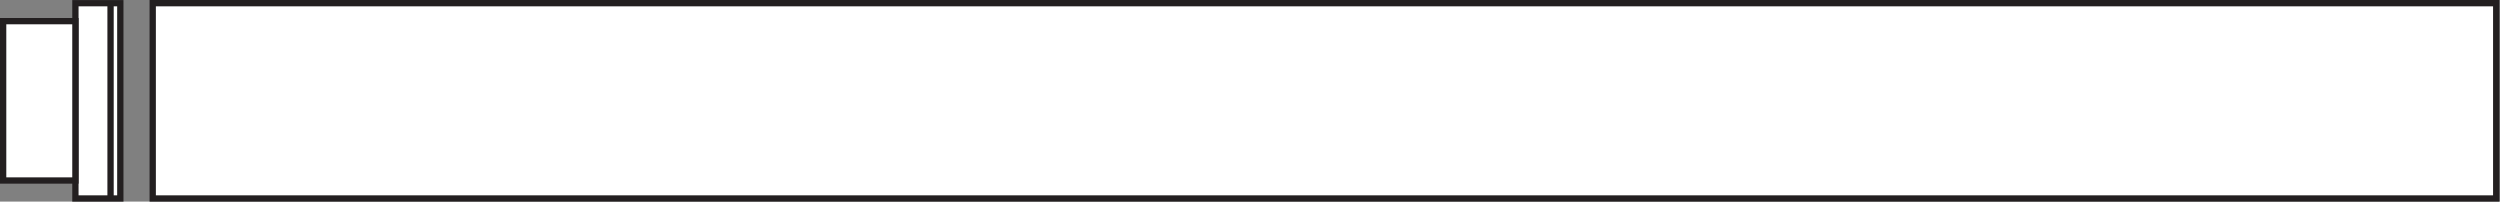 <?xml version="1.0" encoding="UTF-8" standalone="no"?>
<svg
   xmlns:dc="http://purl.org/dc/elements/1.1/"
   xmlns:cc="http://creativecommons.org/ns#"
   xmlns:rdf="http://www.w3.org/1999/02/22-rdf-syntax-ns#"
   xmlns:svg="http://www.w3.org/2000/svg"
   xmlns="http://www.w3.org/2000/svg"
   viewBox="0 0 375.12 30.253"
   height="30.253"
   width="375.12"
   xml:space="preserve"
   id="svg2"
   version="1.1"><rect x="0" y="0" width="375.12" height="30.253" fill="#808080" stroke="none"/><defs
     id="defs6" /><g
     transform="matrix(1.333,0,0,-1.333,0,30.253)"
     id="g10"><g
       transform="scale(0.1)"
       id="g12"><path
         id="path14"
         style="fill:#ffffff;fill-opacity:1;fill-rule:nonzero;stroke:none"
         d="M 135.438,3.543 H 84.883 V 223.367 H 135.438 V 3.543" /><path
         id="path16"
         style="fill:none;stroke:#231f20;stroke-width:7.087;stroke-linecap:butt;stroke-linejoin:miter;stroke-miterlimit:10;stroke-dasharray:none;stroke-opacity:1"
         d="M 135.438,3.543 H 84.883 V 223.367 h 50.555 z" /><path
         id="path18"
         style="fill:#ffffff;fill-opacity:1;fill-rule:nonzero;stroke:none"
         d="M 124.445,223.367 V 3.543" /><path
         id="path20"
         style="fill:none;stroke:#231f20;stroke-width:7.087;stroke-linecap:butt;stroke-linejoin:miter;stroke-miterlimit:10;stroke-dasharray:none;stroke-opacity:1"
         d="M 124.445,223.367 V 3.543" /><path
         id="path22"
         style="fill:#ffffff;fill-opacity:1;fill-rule:nonzero;stroke:none"
         d="M 2809.84,3.543 H 171.91 V 223.375 H 2809.84 V 3.543" /><path
         id="path24"
         style="fill:none;stroke:#231f20;stroke-width:7.087;stroke-linecap:butt;stroke-linejoin:miter;stroke-miterlimit:10;stroke-dasharray:none;stroke-opacity:1"
         d="M 2809.84,3.543 H 171.91 V 223.375 h 2637.93 z" /><path
         id="path26"
         style="fill:#ffffff;fill-opacity:1;fill-rule:nonzero;stroke:none"
         d="M 3.543,203.148 V 23.77 H 84.883 V 203.148 H 3.543" /><path
         id="path28"
         style="fill:none;stroke:#231f20;stroke-width:7.087;stroke-linecap:butt;stroke-linejoin:miter;stroke-miterlimit:10;stroke-dasharray:none;stroke-opacity:1"
         d="M 3.543,203.148 V 23.77 H 84.883 V 203.148 Z" /></g></g></svg>